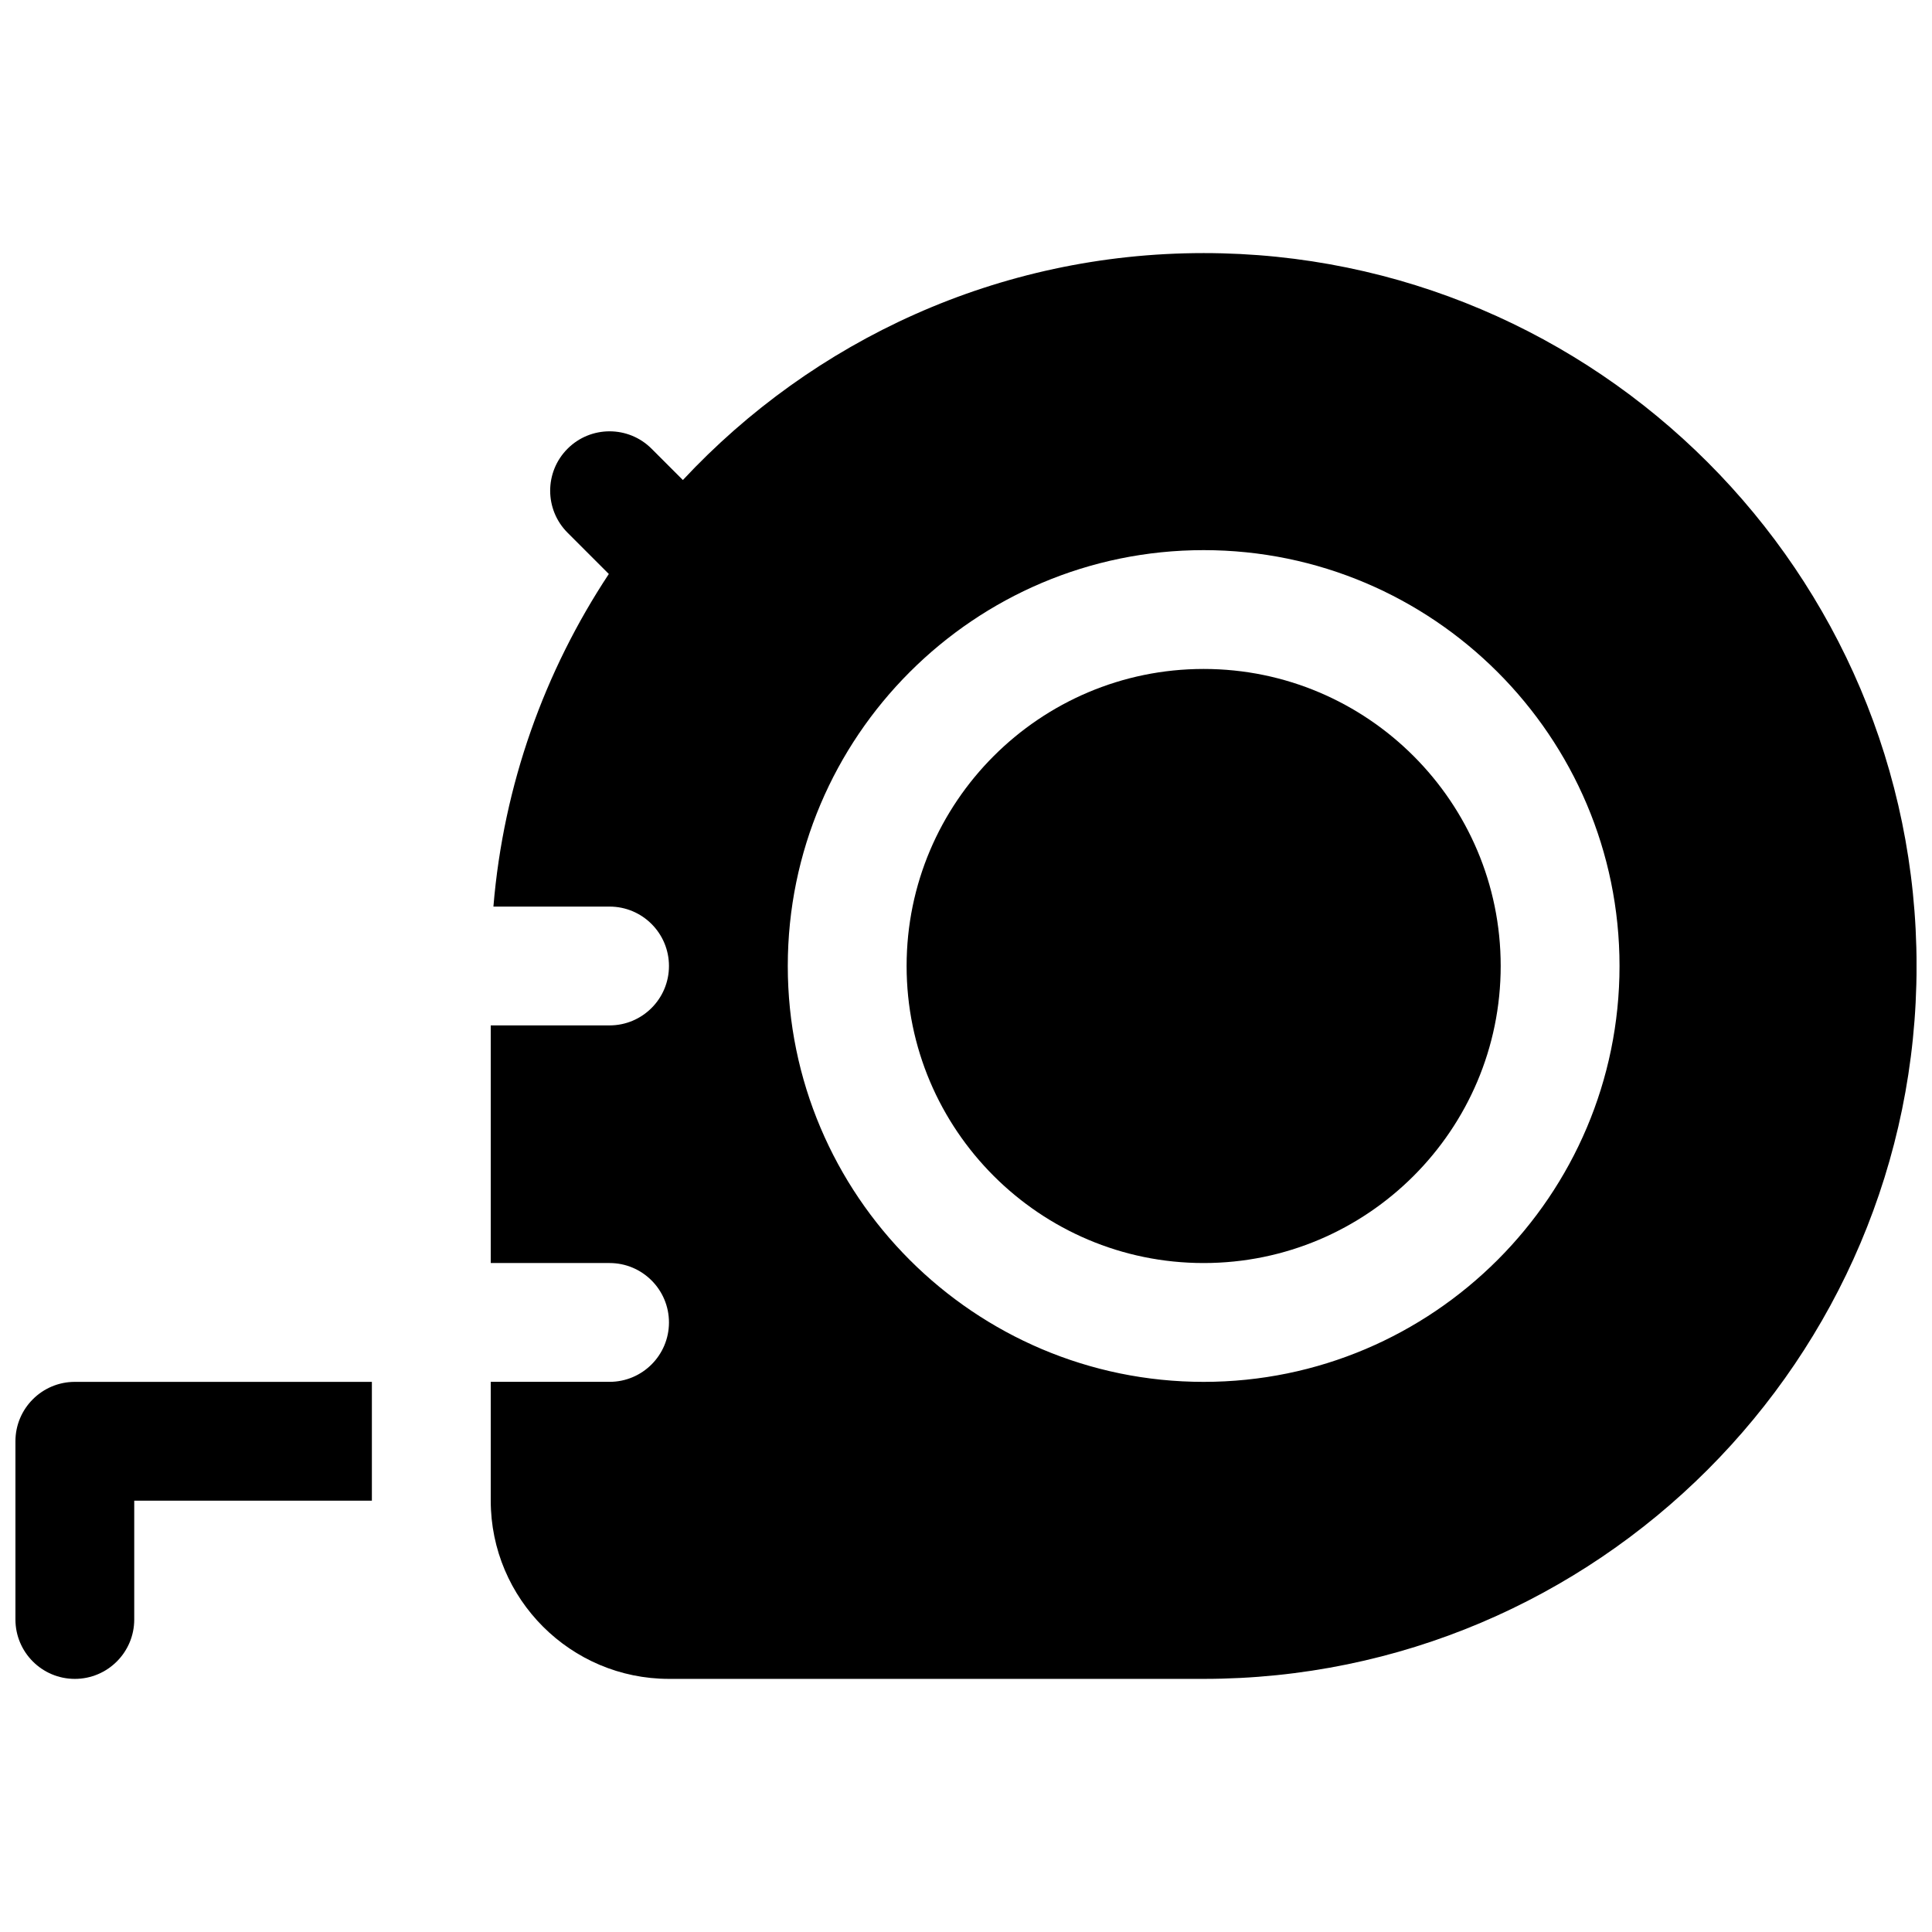 <?xml version="1.0" encoding="UTF-8"?>
<!-- Uploaded to: ICON Repo, www.svgrepo.com, Generator: ICON Repo Mixer Tools -->
<svg width="800px" height="800px" version="1.1" viewBox="144 144 512 512" xmlns="http://www.w3.org/2000/svg">
 <defs>
  <clipPath id="b">
   <path d="m274 211h377.9v378h-377.9z"/>
  </clipPath>
  <clipPath id="a">
   <path d="m148.09 510h94.906v79h-94.906z"/>
  </clipPath>
 </defs>
 <g clip-path="url(#b)">
  <path d="m462.98 211.07c-54.434 0-103.52 23.176-138.01 60.141l-8.297-8.297c-6.141-6.148-16.121-6.148-22.262 0-6.148 6.148-6.148 16.113 0 22.262l10.934 10.934c-16.992 25.703-27.902 55.773-30.586 88.145h30.781c8.691 0 15.742 7.055 15.742 15.742 0 8.691-7.055 15.742-15.742 15.742h-31.488v62.977h31.488c8.691 0 15.742 7.055 15.742 15.742 0 8.691-7.055 15.742-15.742 15.742h-31.488v31.488c0 26.047 21.184 47.23 47.23 47.23h141.7c104.18 0 188.93-84.758 188.93-188.93 0-104.16-84.75-188.92-188.93-188.92zm0 299.14c-60.773 0-110.21-49.438-110.21-110.21 0-60.773 49.438-110.21 110.21-110.21 60.773 0 110.21 49.438 110.21 110.21s-49.438 110.21-110.21 110.21z"/>
 </g>
 <path d="m462.98 321.28c-43.406 0-78.719 35.312-78.719 78.719s35.312 78.719 78.719 78.719 78.719-35.312 78.719-78.719c0-43.402-35.312-78.719-78.719-78.719z"/>
 <g clip-path="url(#a)">
  <path d="m148.09 525.95v47.23c0 8.691 7.055 15.742 15.742 15.742 8.691 0 15.742-7.055 15.742-15.742v-31.488h62.977v-31.488l-78.719 0.004c-8.688 0-15.742 7.055-15.742 15.742z"/>
 </g>
</svg>